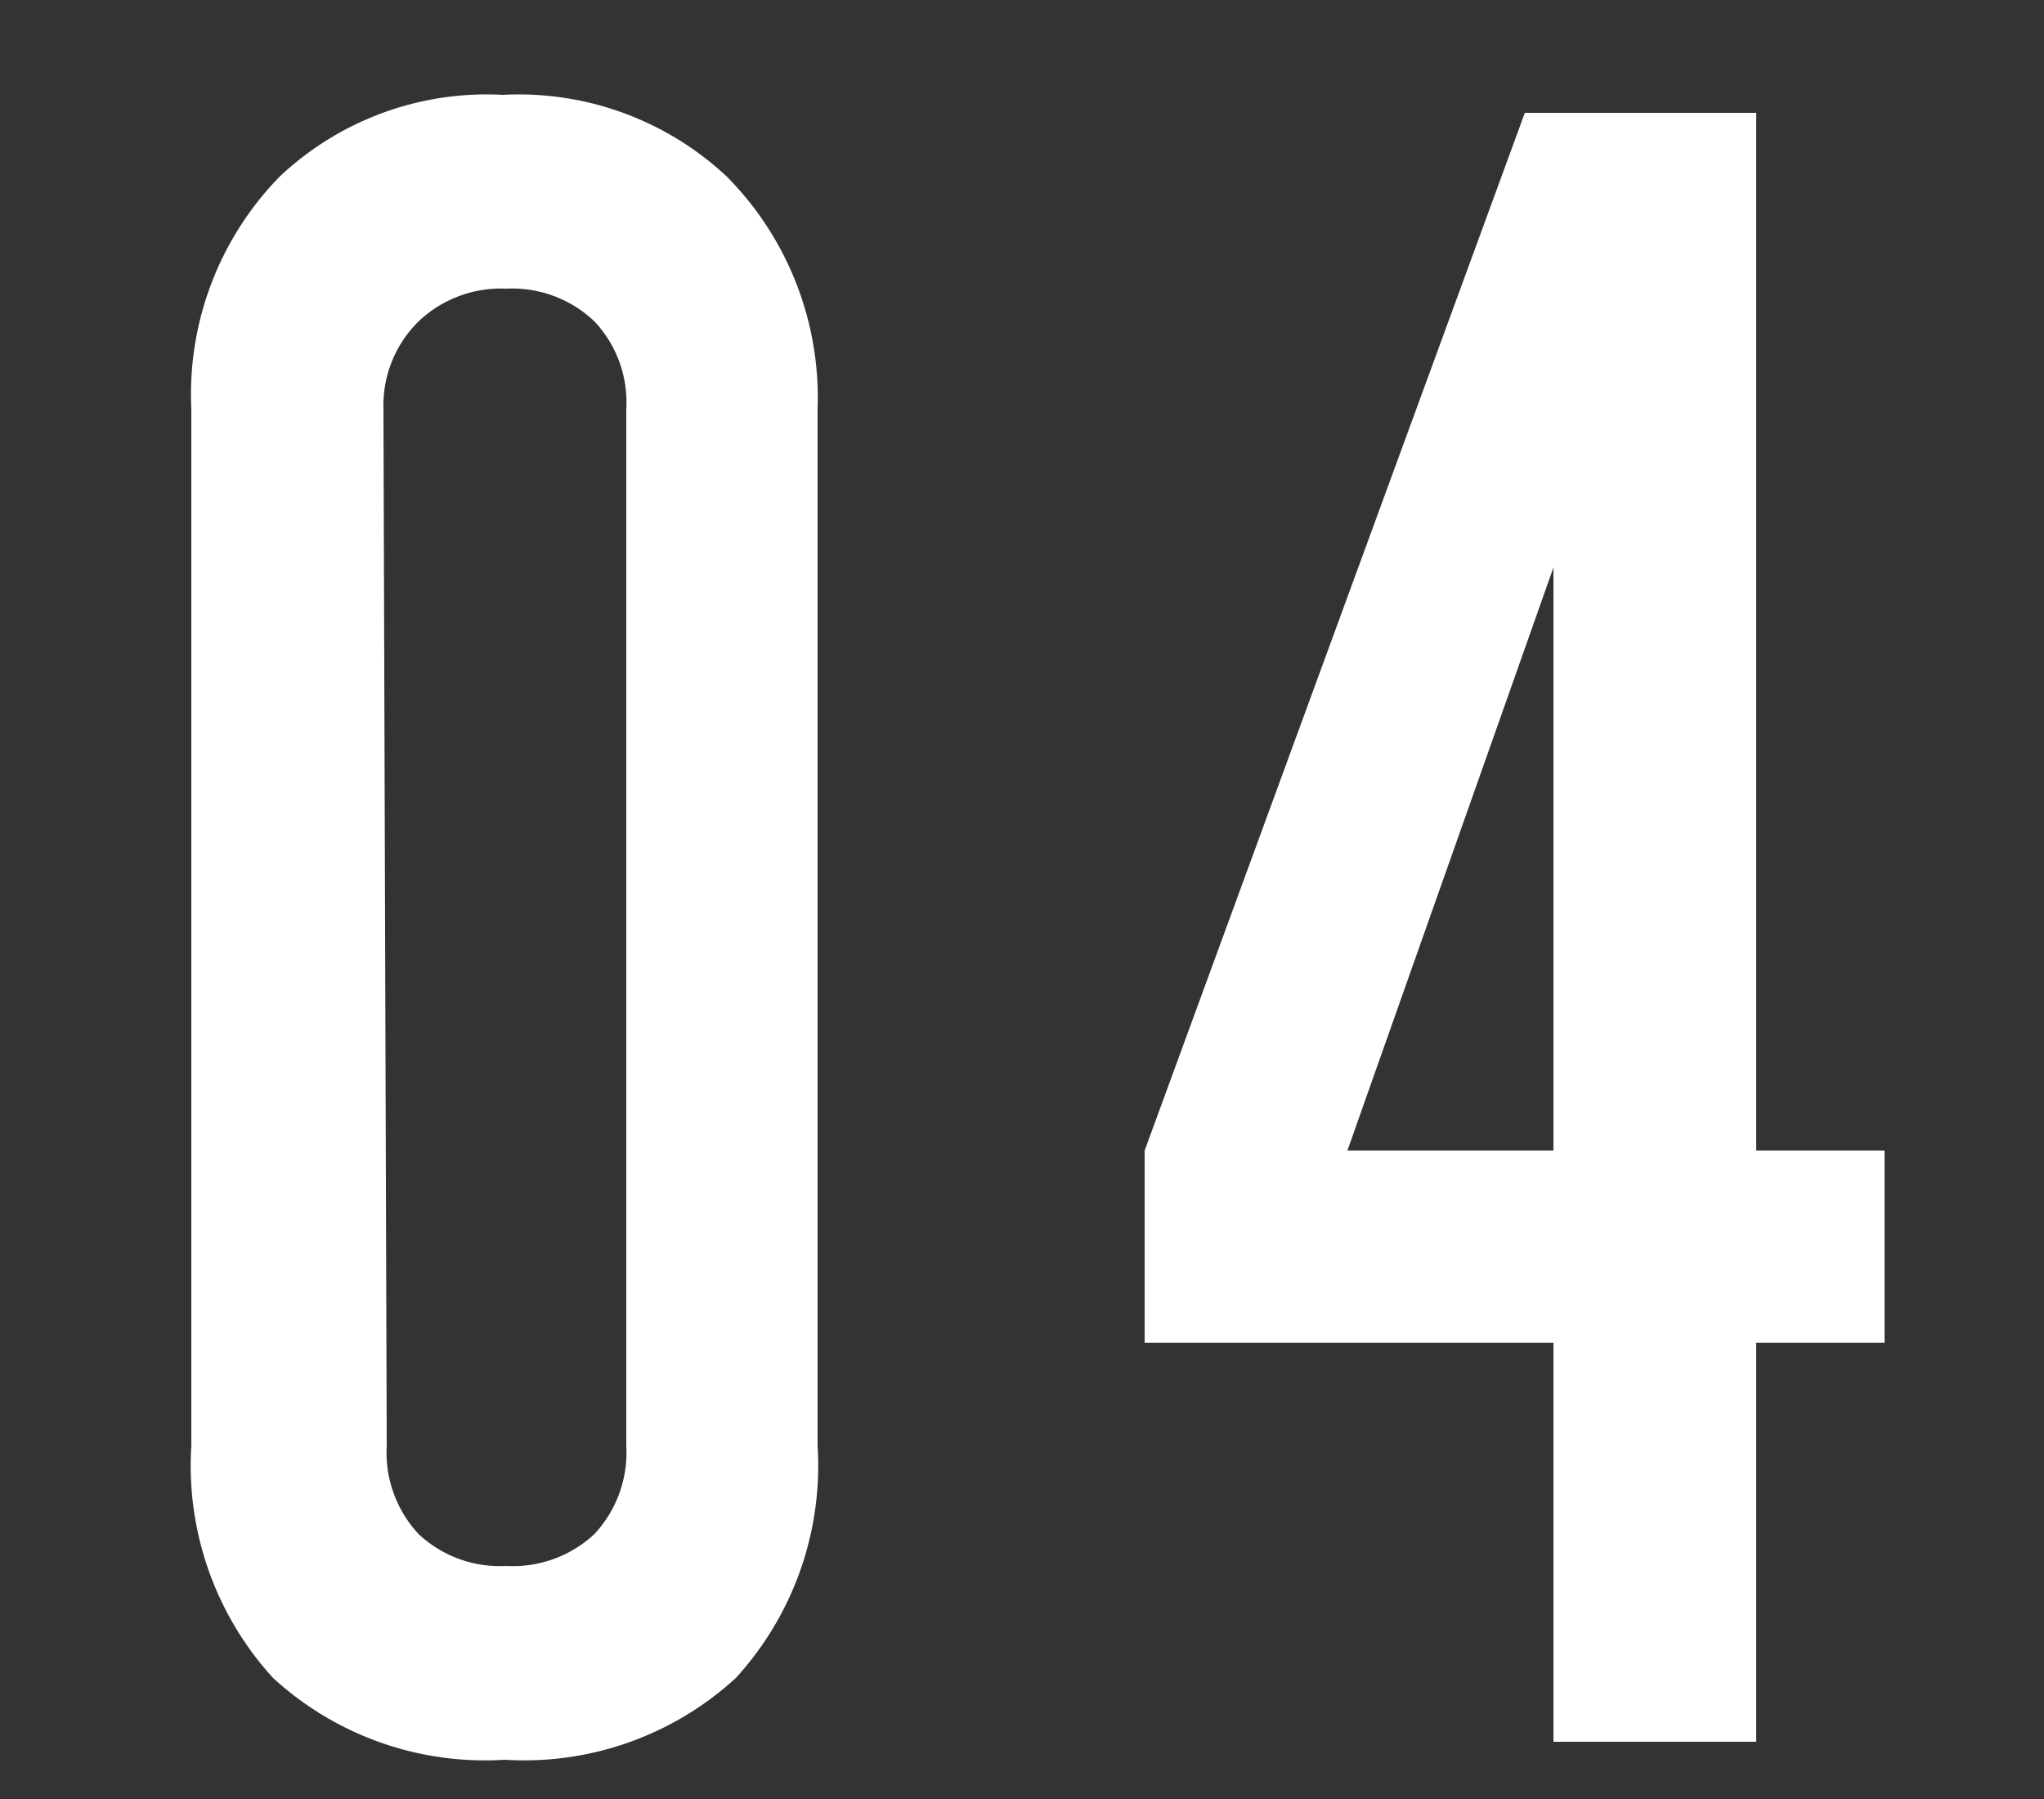 <svg id="レイヤー_1" data-name="レイヤー 1" xmlns="http://www.w3.org/2000/svg" viewBox="0 0 25 22"><rect x="0" y="0" width="25" height="22" fill="#333333" stroke="none"/><defs><style>.cls-1{isolation:isolate;}.cls-2{fill:#fff;}</style></defs><g class="cls-1"><path class="cls-2" d="M10,17.68a3.85,3.85,0,0,1-1,2.84,3.83,3.83,0,0,1-2.83,1,3.83,3.83,0,0,1-2.83-1,3.85,3.85,0,0,1-1-2.84V5A3.81,3.81,0,0,1,3.42,2.16a3.69,3.69,0,0,1,2.73-1,3.72,3.72,0,0,1,2.74,1A3.84,3.84,0,0,1,10,5Zm-5.27,0a1.46,1.46,0,0,0,.39,1.08,1.45,1.45,0,0,0,1.07.39,1.46,1.46,0,0,0,1.08-.39,1.46,1.46,0,0,0,.39-1.08V5a1.44,1.44,0,0,0-.39-1.07,1.46,1.46,0,0,0-1.08-.4,1.46,1.46,0,0,0-1.07.4A1.44,1.44,0,0,0,4.69,5Z"/><path class="cls-2" d="M21.48,14.07h1.57v2.35H21.48V21.3H19V16.42H14V14.07L18.65,1.38h2.83Zm-5,0H19V6.94Z"/></g></svg>